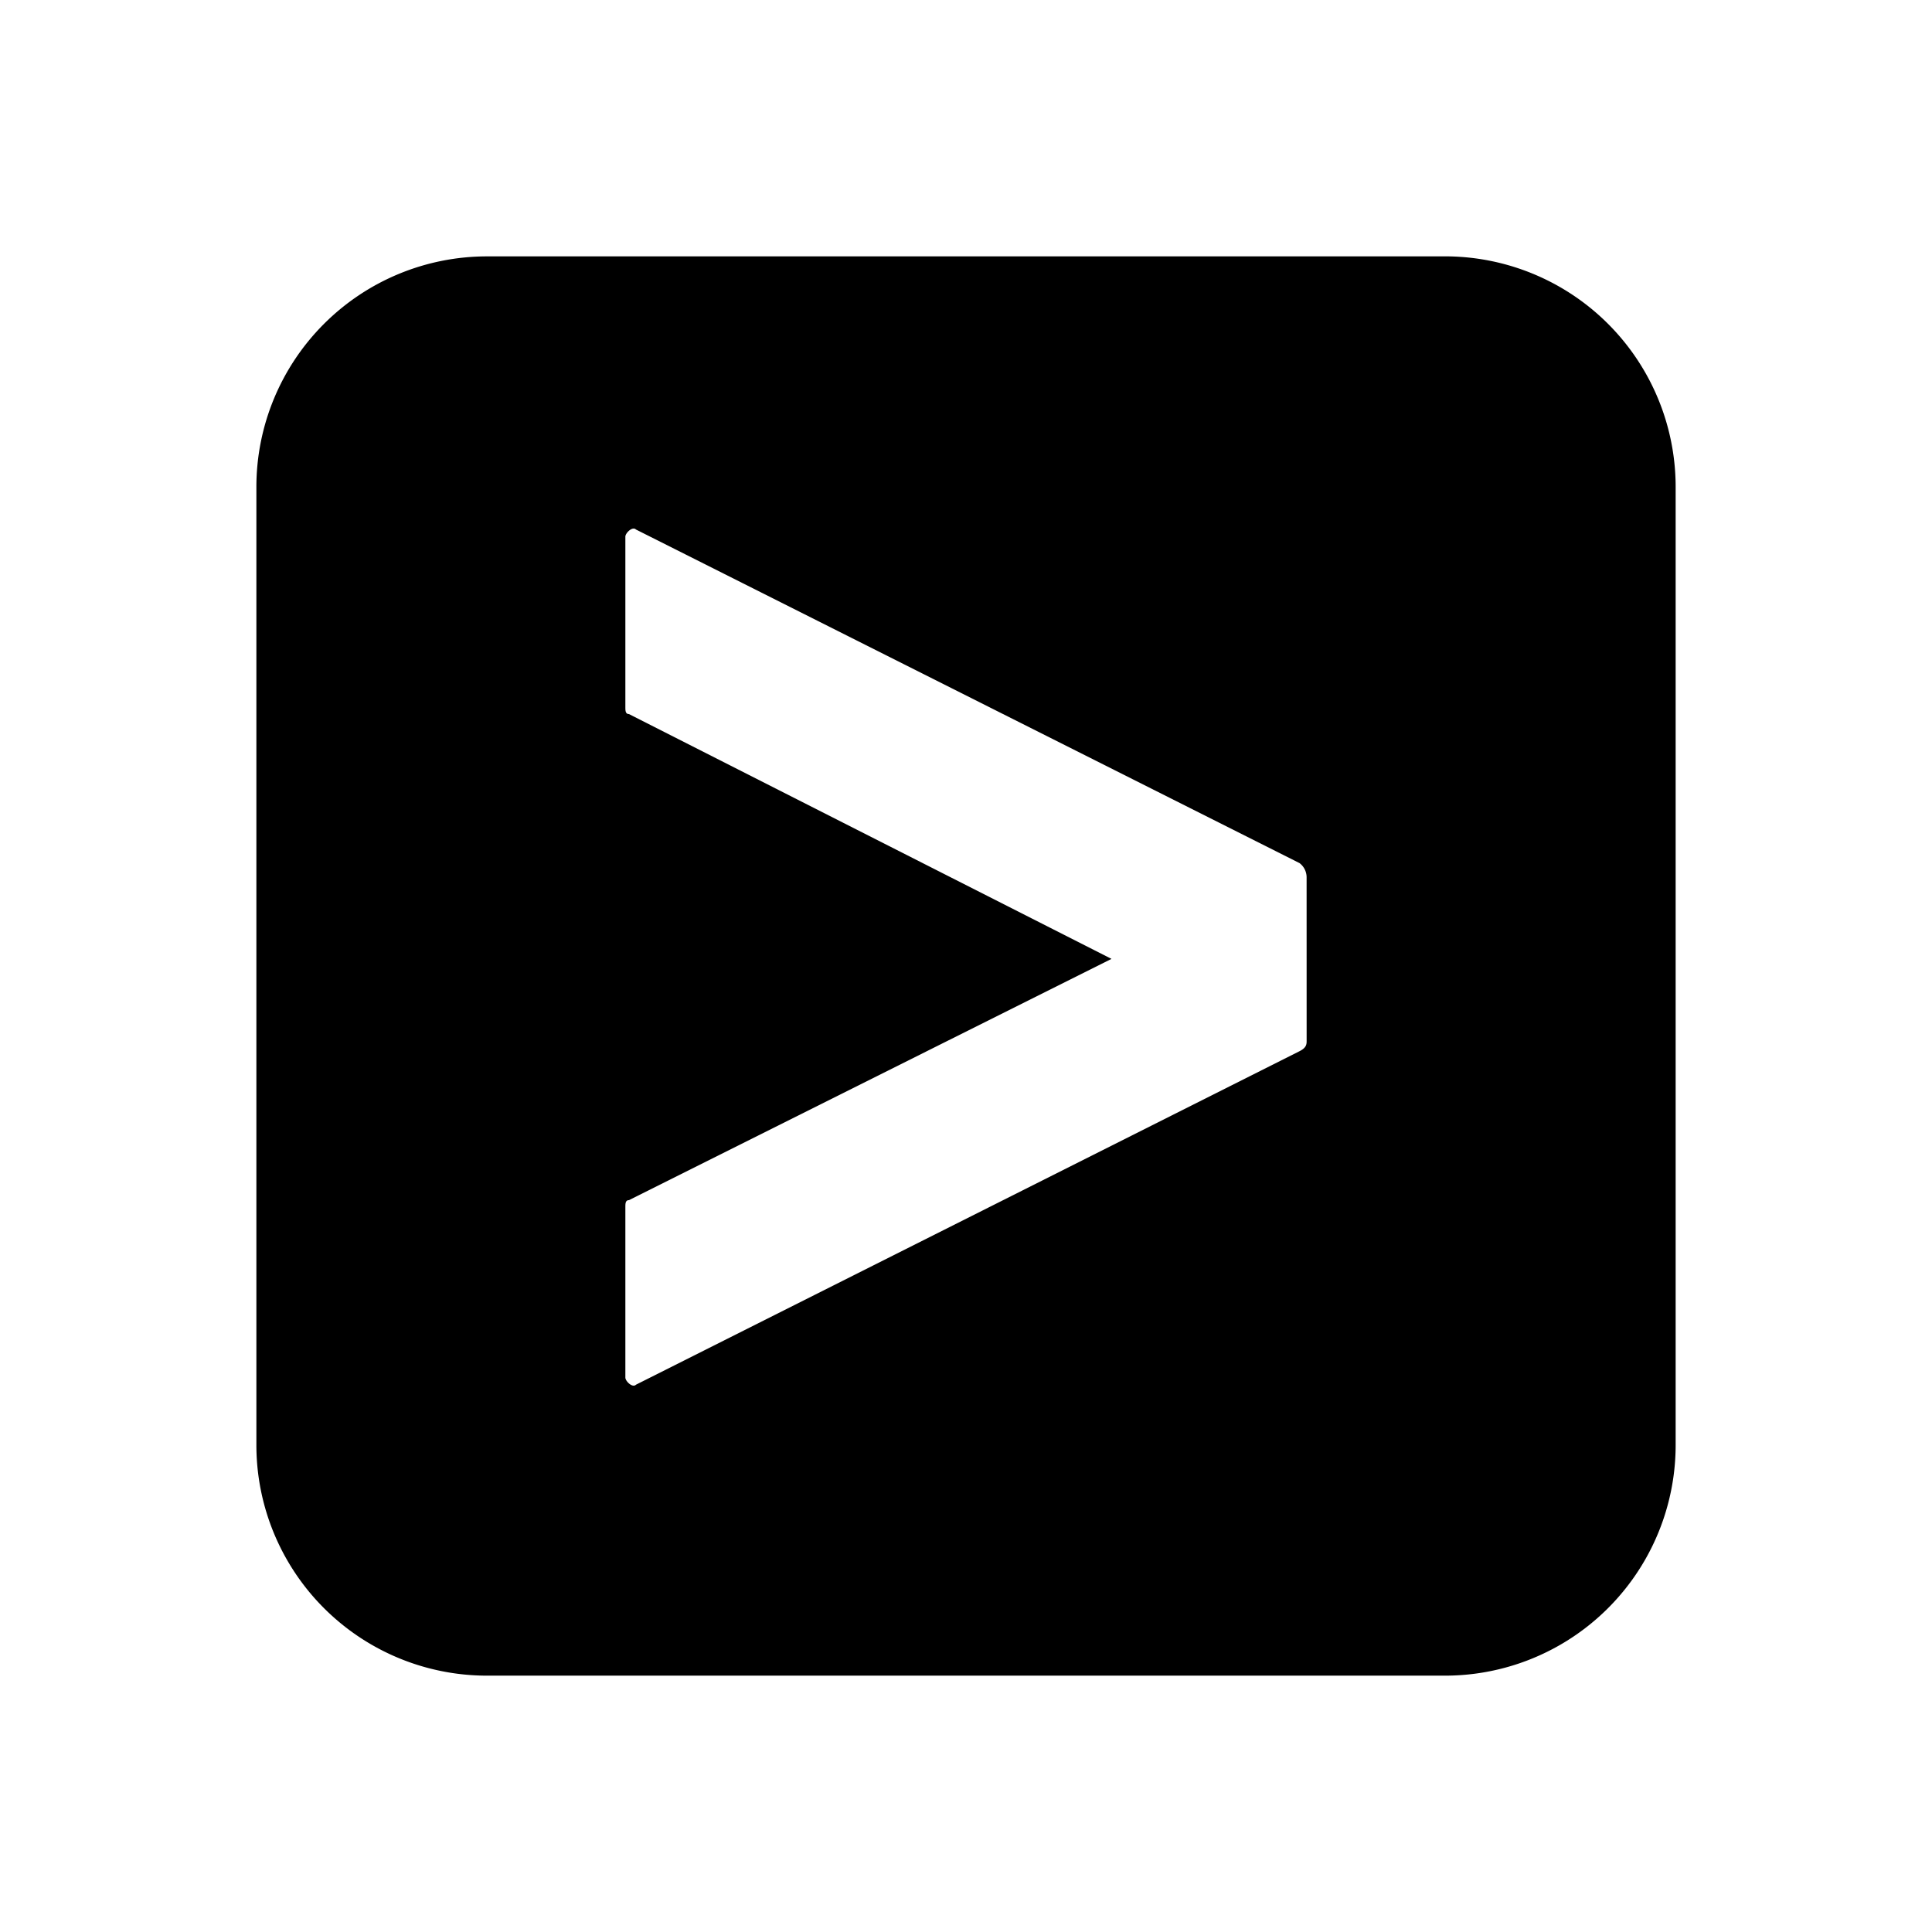 <svg xmlns="http://www.w3.org/2000/svg" width="800" height="800" fill-rule="evenodd" stroke-linejoin="round" stroke-miterlimit="2" viewBox="0 0 64 64" xmlns:v="https://vecta.io/nano"><path d="M47.868 8.493H16.133a7.64 7.64 0 0 0-7.64 7.64v31.735a7.64 7.64 0 0 0 7.64 7.64h31.735a7.64 7.64 0 0 0 7.64-7.64V16.132a7.64 7.64 0 0 0-7.64-7.64zm-4.584 25.976c0 .118 0 .235-.235.353L21.069 45.869c-.118.118-.353-.118-.353-.235v-5.642c0-.118 0-.235.118-.235l15.985-7.993-15.985-8.11c-.118 0-.118-.118-.118-.235v-5.642c0-.118.235-.353.353-.235l21.979 11.049a.59.59 0 0 1 .235.47z"/></svg>